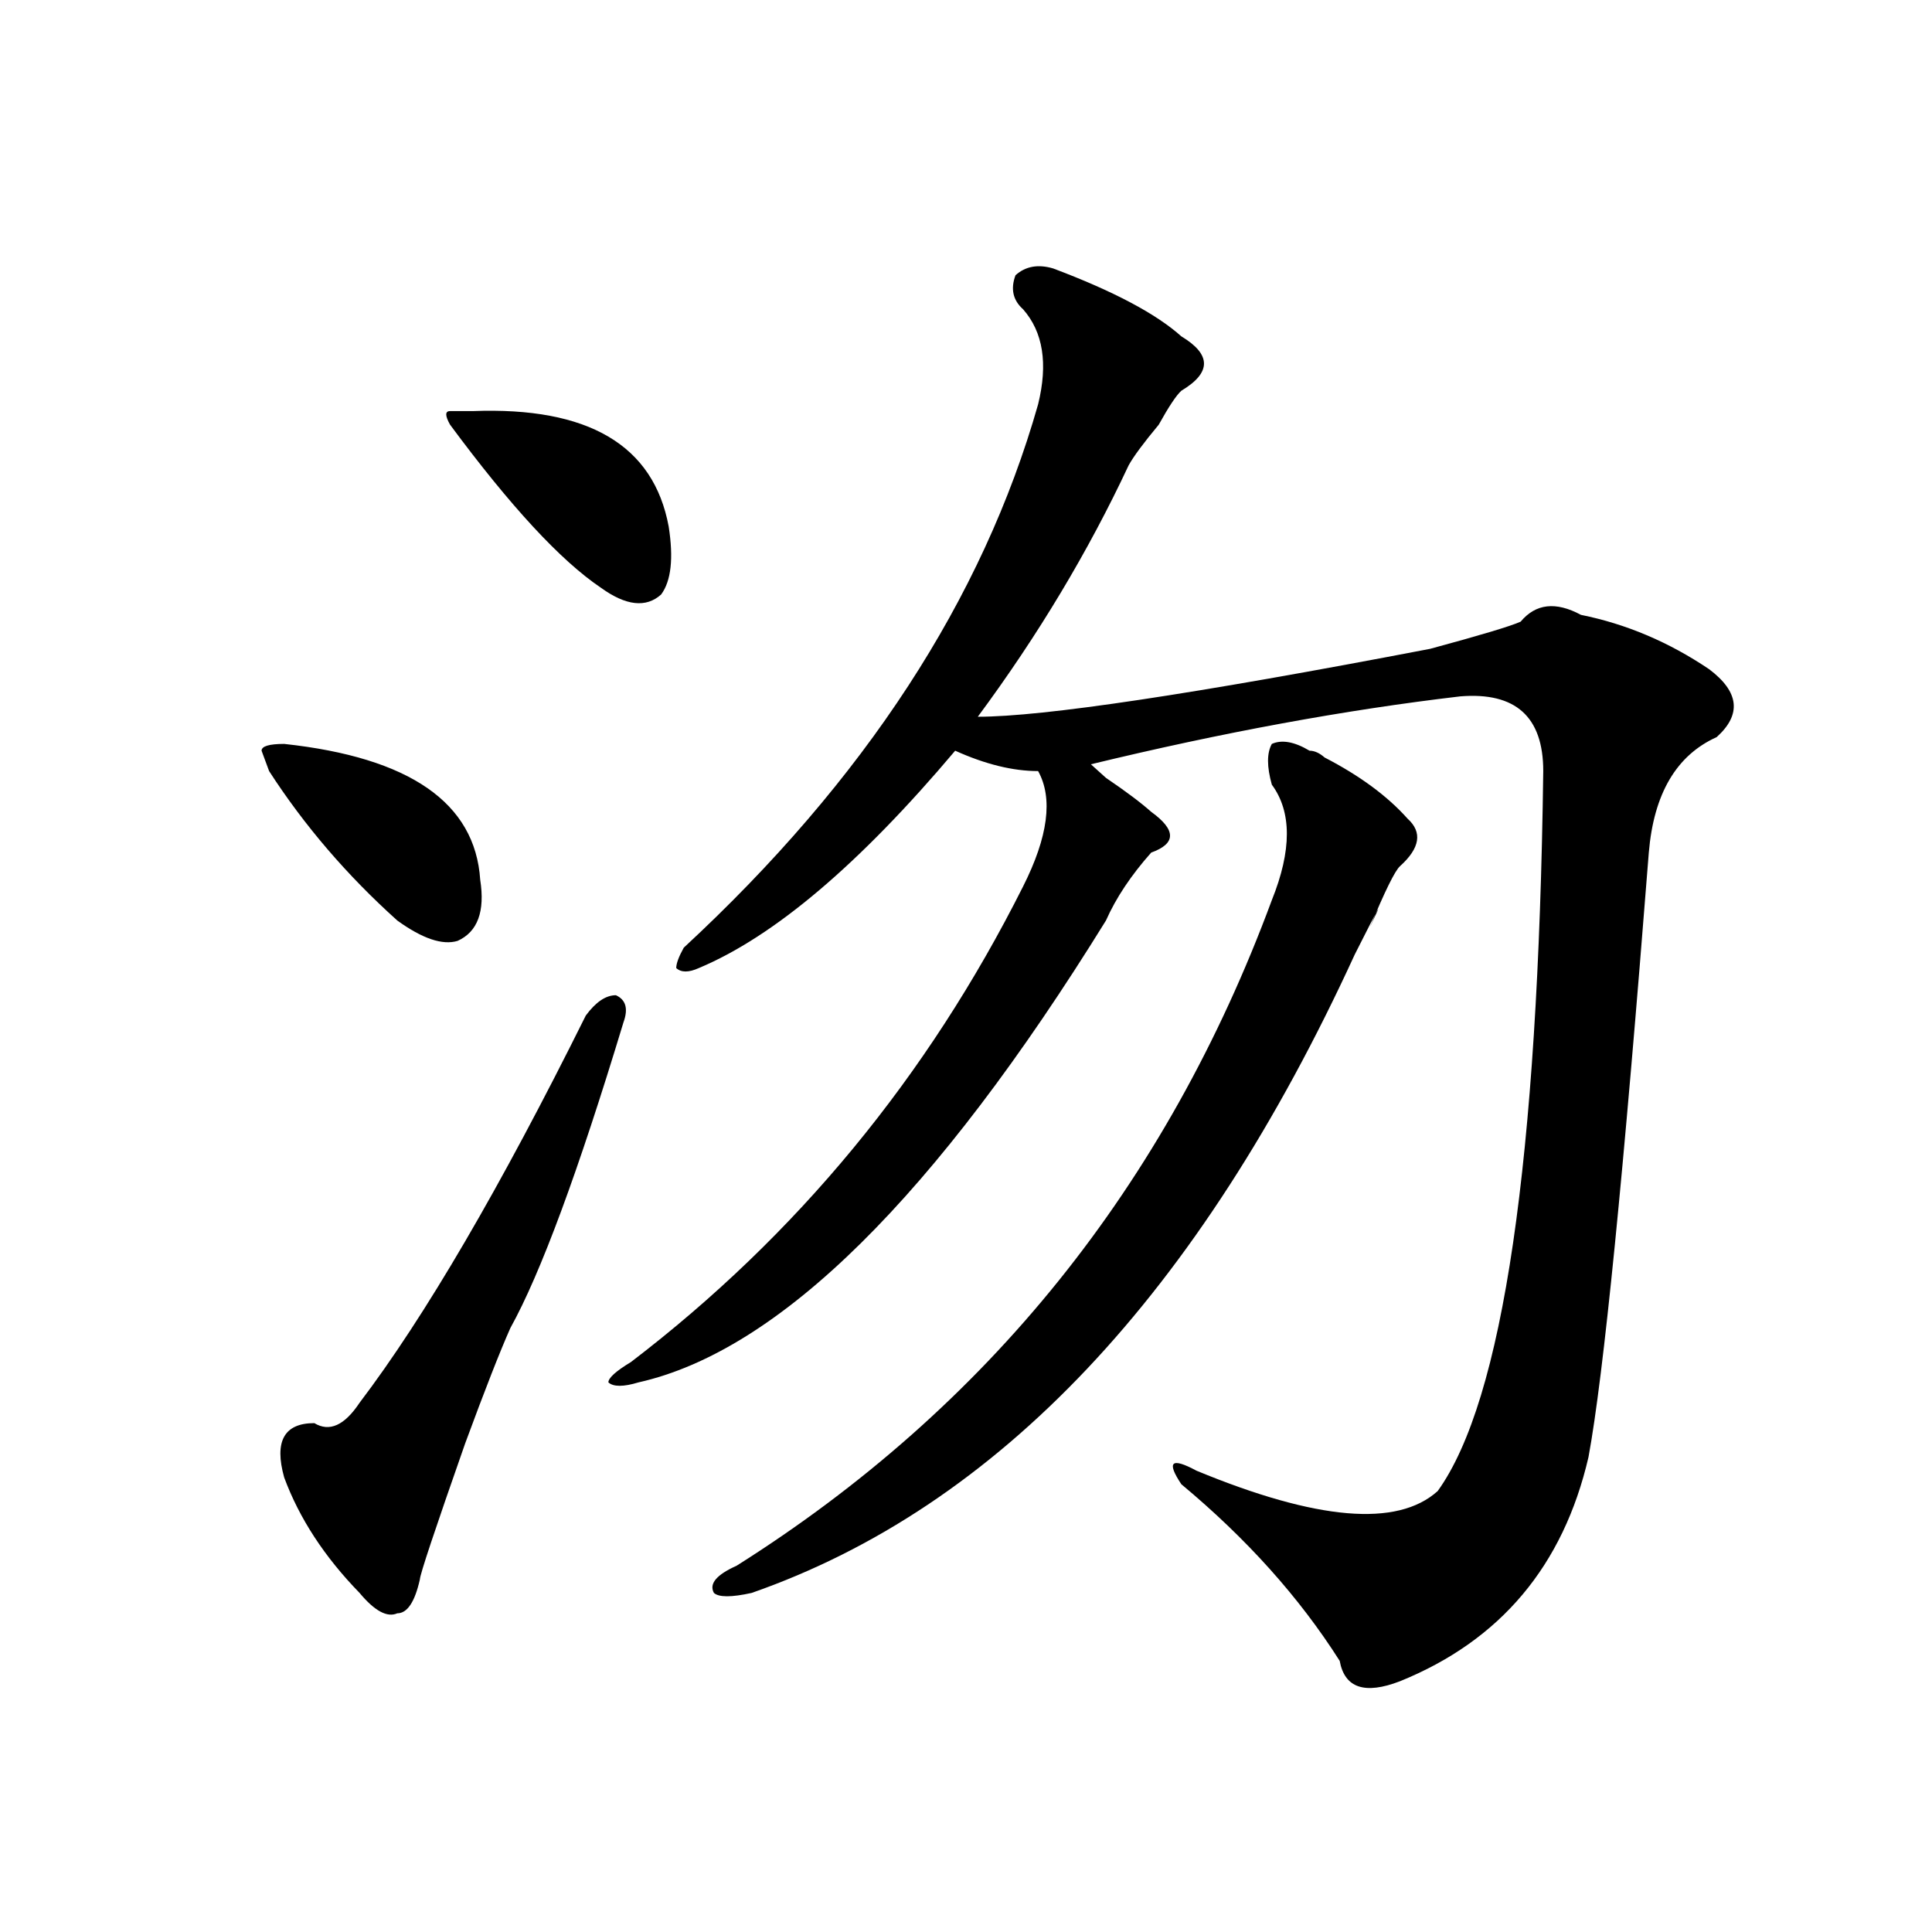<?xml version="1.0" encoding="utf-8"?>
<!-- Generator: Adobe Illustrator 16.0.0, SVG Export Plug-In . SVG Version: 6.00 Build 0)  -->
<!DOCTYPE svg PUBLIC "-//W3C//DTD SVG 1.1//EN" "http://www.w3.org/Graphics/SVG/1.1/DTD/svg11.dtd">
<svg version="1.1" id="图层_1" xmlns="http://www.w3.org/2000/svg" xmlns:xlink="http://www.w3.org/1999/xlink" x="0px" y="0px"
	 width="1000px" height="1000px" viewBox="0 0 1000 1000" enable-background="new 0 0 1000 1000" xml:space="preserve">
<path d="M147.094,385.047c64.998,7.031,98.839,30.487,101.461,70.313c2.561,16.425-1.342,26.972-11.707,31.641
	c-7.805,2.362-18.231-1.153-31.219-10.547c-26.036-23.401-48.17-49.219-66.34-77.344l-3.902-10.547
	C135.387,386.255,139.289,385.047,147.094,385.047z M303.188,525.672c5.183-7.031,10.365-10.547,15.609-10.547
	c5.183,2.362,6.463,7.031,3.902,14.063c-23.414,77.344-42.926,130.078-58.535,158.203c-5.244,11.755-13.049,31.641-23.414,59.766
	c-15.609,44.55-23.414,67.95-23.414,70.313c-2.622,11.7-6.524,17.578-11.707,17.578c-5.244,2.307-11.707-1.209-19.512-10.547
	c-18.231-18.731-31.219-38.672-39.023-59.766c-5.244-18.731,0-28.125,15.609-28.125c7.805,4.724,15.609,1.208,23.414-10.547
	C219.896,681.567,258.92,614.771,303.188,525.672z M244.652,212.781c59.815-2.308,93.656,17.578,101.461,59.766
	c2.561,16.425,1.28,28.125-3.902,35.156c-7.805,7.031-18.231,5.878-31.219-3.516c-20.854-14.063-46.828-42.188-78.047-84.375
	c-2.622-4.669-2.622-7.031,0-7.031H244.652z M545.133,138.953c31.219,11.755,53.291,23.456,66.34,35.156
	c15.609,9.394,15.609,18.786,0,28.125c-2.622,2.362-6.524,8.239-11.707,17.578c-7.805,9.394-13.049,16.425-15.609,21.094
	c-20.854,44.55-46.828,87.891-78.047,130.078c33.779,0,111.826-11.7,234.141-35.156c25.975-7.031,41.584-11.7,46.828-14.063
	c7.805-9.339,18.17-10.547,31.219-3.516c23.414,4.724,45.486,14.063,66.34,28.125c15.609,11.755,16.89,23.456,3.902,35.156
	c-20.854,9.394-32.561,29.333-35.121,59.766C840.369,607.739,830.004,712,822.199,754.188
	c-13.049,56.25-45.548,94.922-97.559,116.016c-18.231,7.031-28.658,3.516-31.219-10.547c-20.854-32.85-48.17-63.281-81.949-91.406
	c-7.805-11.7-5.244-14.063,7.805-7.031c62.438,25.817,104.021,29.333,124.875,10.547c33.779-46.856,52.011-171.058,54.633-372.656
	c0-28.125-14.329-40.979-42.926-38.672c-59.877,7.031-123.595,18.786-191.215,35.156l7.805,7.031
	c10.365,7.031,18.17,12.909,23.414,17.578c12.987,9.394,12.987,16.425,0,21.094c-10.427,11.755-18.231,23.456-23.414,35.156
	C483.976,619.44,403.307,699.146,330.504,715.516c-7.805,2.362-13.049,2.362-15.609,0c0-2.308,3.902-5.823,11.707-10.547
	c85.852-65.589,153.472-147.656,202.922-246.094c12.987-25.763,15.609-45.703,7.805-59.766c-13.049,0-27.316-3.516-42.926-10.547
	c-49.45,58.612-93.656,96.13-132.68,112.5c-5.244,2.362-9.146,2.362-11.707,0c0-2.308,1.28-5.823,3.902-10.547
	c93.656-86.683,154.752-180.45,183.41-281.25c5.183-21.094,2.561-37.464-7.805-49.219c-5.244-4.669-6.524-10.547-3.902-17.578
	C530.804,137.8,537.328,136.646,545.133,138.953z M677.813,388.563c2.561,0,5.183,1.208,7.805,3.516
	c18.17,9.394,32.499,19.94,42.926,31.641c7.805,7.031,6.463,15.271-3.902,24.609c-2.622,2.362-7.805,12.909-15.609,31.641
	c7.805-16.37,5.183-11.7-7.805,14.063C620.558,669.813,516.475,780.005,389.039,824.5c-10.427,2.307-16.951,2.307-19.512,0
	c-2.622-4.725,1.28-9.394,11.707-14.063c130.058-82.013,222.434-196.875,277.066-344.531c10.365-25.763,10.365-45.703,0-59.766
	c-2.622-9.339-2.622-16.37,0-21.094C663.483,382.739,670.008,383.894,677.813,388.563z"/>
</svg>
